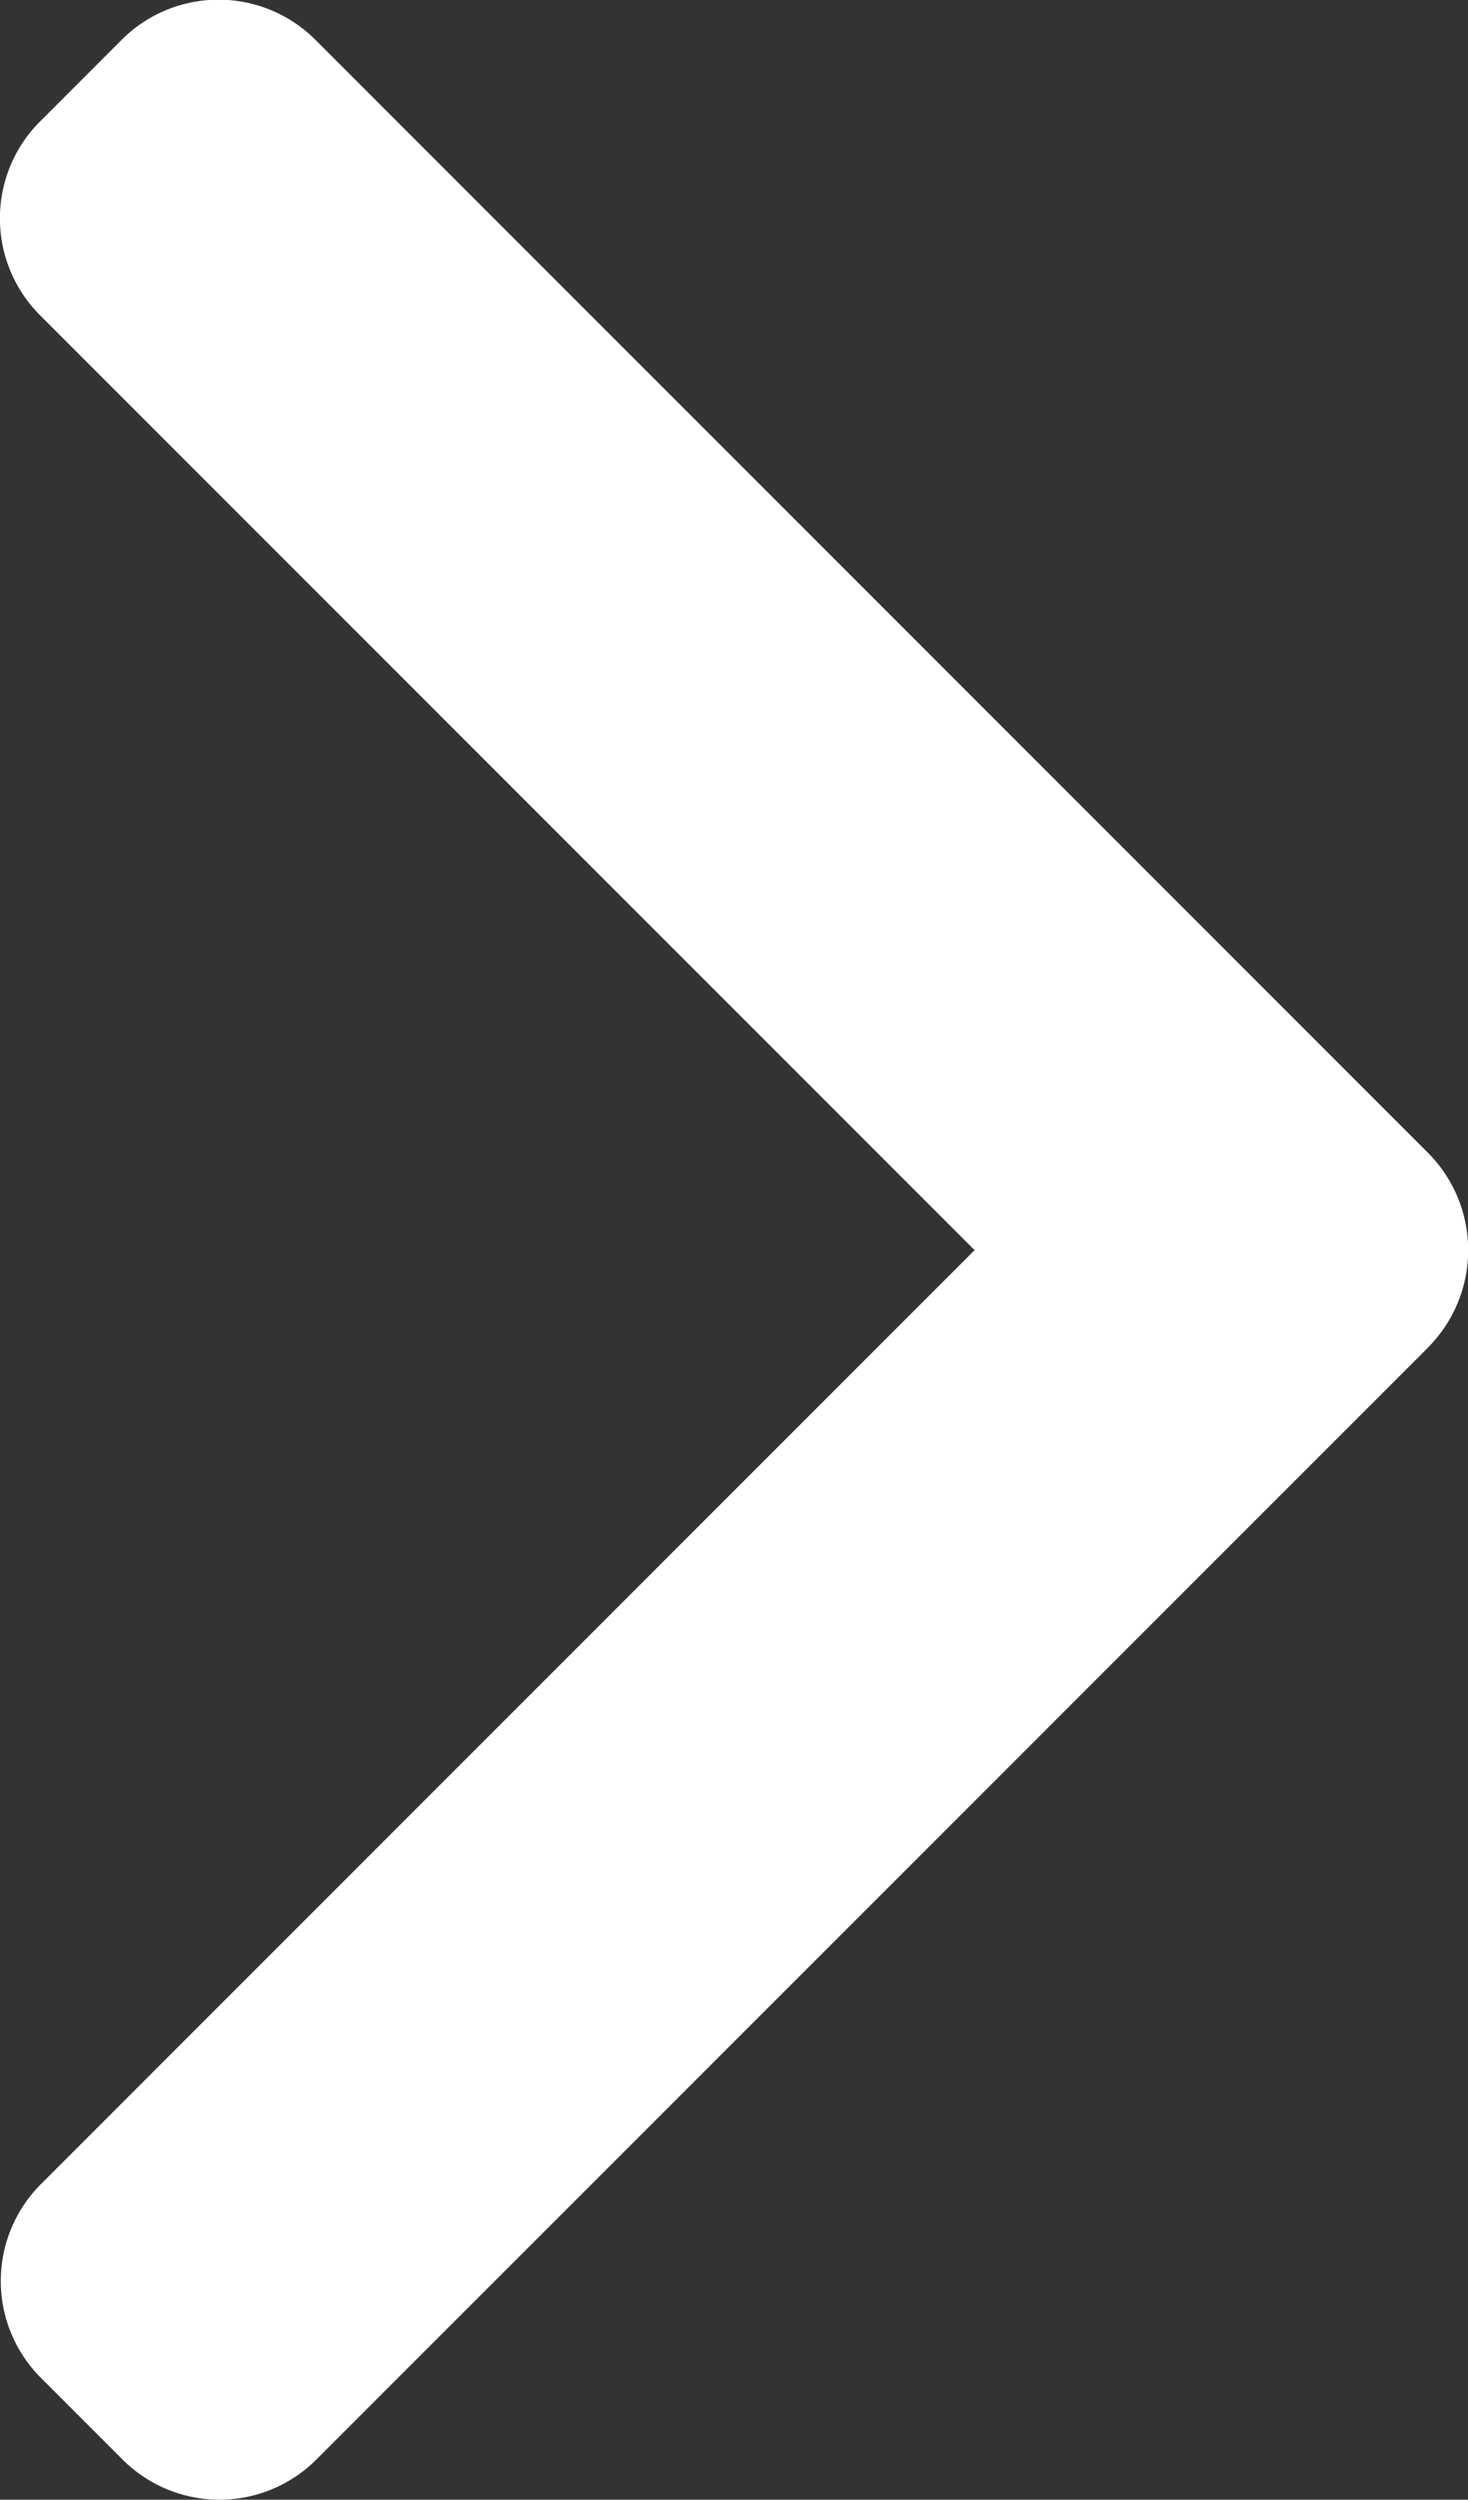 <svg xmlns="http://www.w3.org/2000/svg" width="12.529" height="21.327" viewBox="0 0 12.529 21.327">
  <rect x="0" y="0" width="12.529" height="21.327" fill="#333333" stroke="none"/>
  <g id="right-arrow" transform="translate(114.007 21.327) rotate(-180)">
    <g id="Group_85" data-name="Group 85" transform="translate(101.478)">
      <path id="Path_80" data-name="Path 80" d="M101.818,9.831,111.309.341a1.169,1.169,0,0,1,1.65,0l.7.7a1.168,1.168,0,0,1,0,1.65l-7.97,7.97,7.978,7.978a1.169,1.169,0,0,1,0,1.65l-.7.7a1.169,1.169,0,0,1-1.65,0l-9.5-9.5a1.177,1.177,0,0,1,0-1.656Z" transform="translate(-101.478)" fill="#fff"/>
    </g>
  </g>
</svg>

